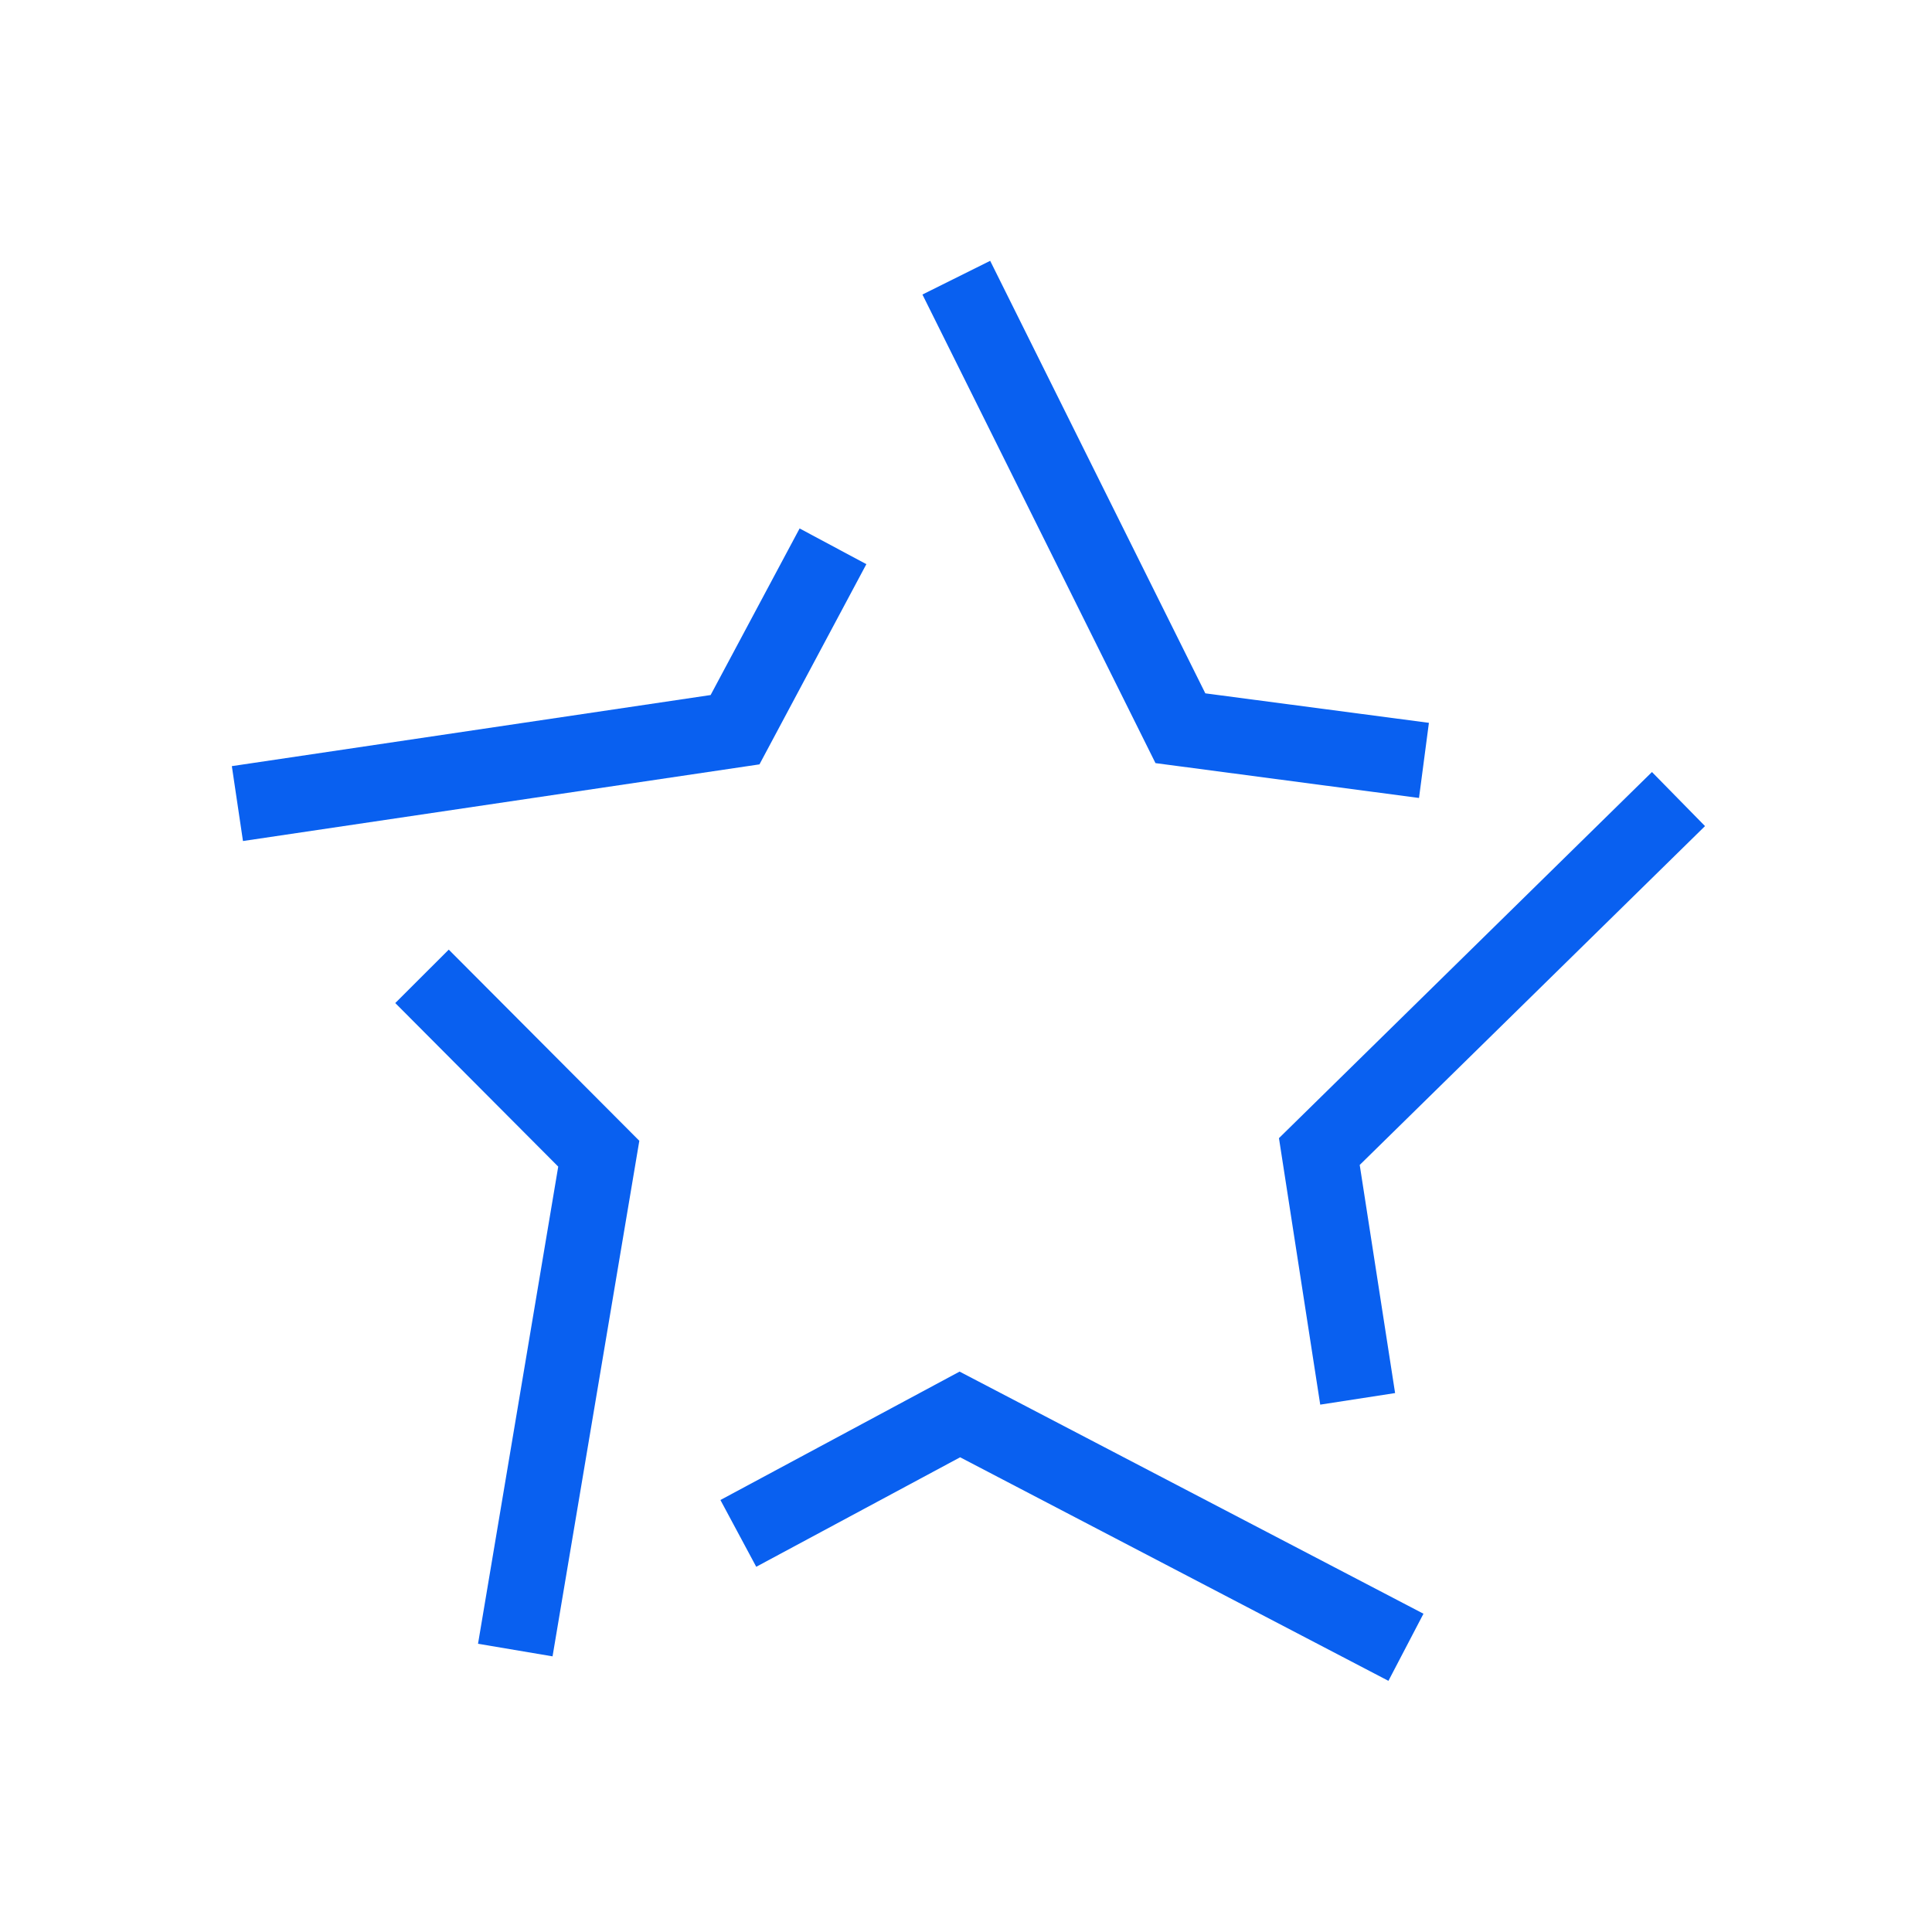 <?xml version="1.0" encoding="UTF-8"?> <svg xmlns="http://www.w3.org/2000/svg" width="80" height="80" viewBox="0 0 80 80" fill="none"><path fill-rule="evenodd" clip-rule="evenodd" d="M47.846 31.599L58.758 33.042L59.168 29.931L49.91 28.71L41.001 10.8L38.196 12.196L47.846 31.599ZM10.061 34.825L9.6 31.724L29.425 28.78L33.11 21.882L35.874 23.361L31.448 31.651L10.061 34.825ZM22.88 68.586L19.794 68.065L23.115 48.307L16.367 41.534L18.582 39.322L26.473 47.238L22.88 68.586ZM39.757 60.343L57.492 69.6L58.943 66.821L39.734 56.795L29.831 62.112L31.314 64.877L39.757 60.343ZM52.959 47.128L54.668 58.163L57.768 57.684L56.303 48.238L70.601 34.207L68.404 31.968L52.959 47.128Z" fill="#0960F0"></path></svg> 